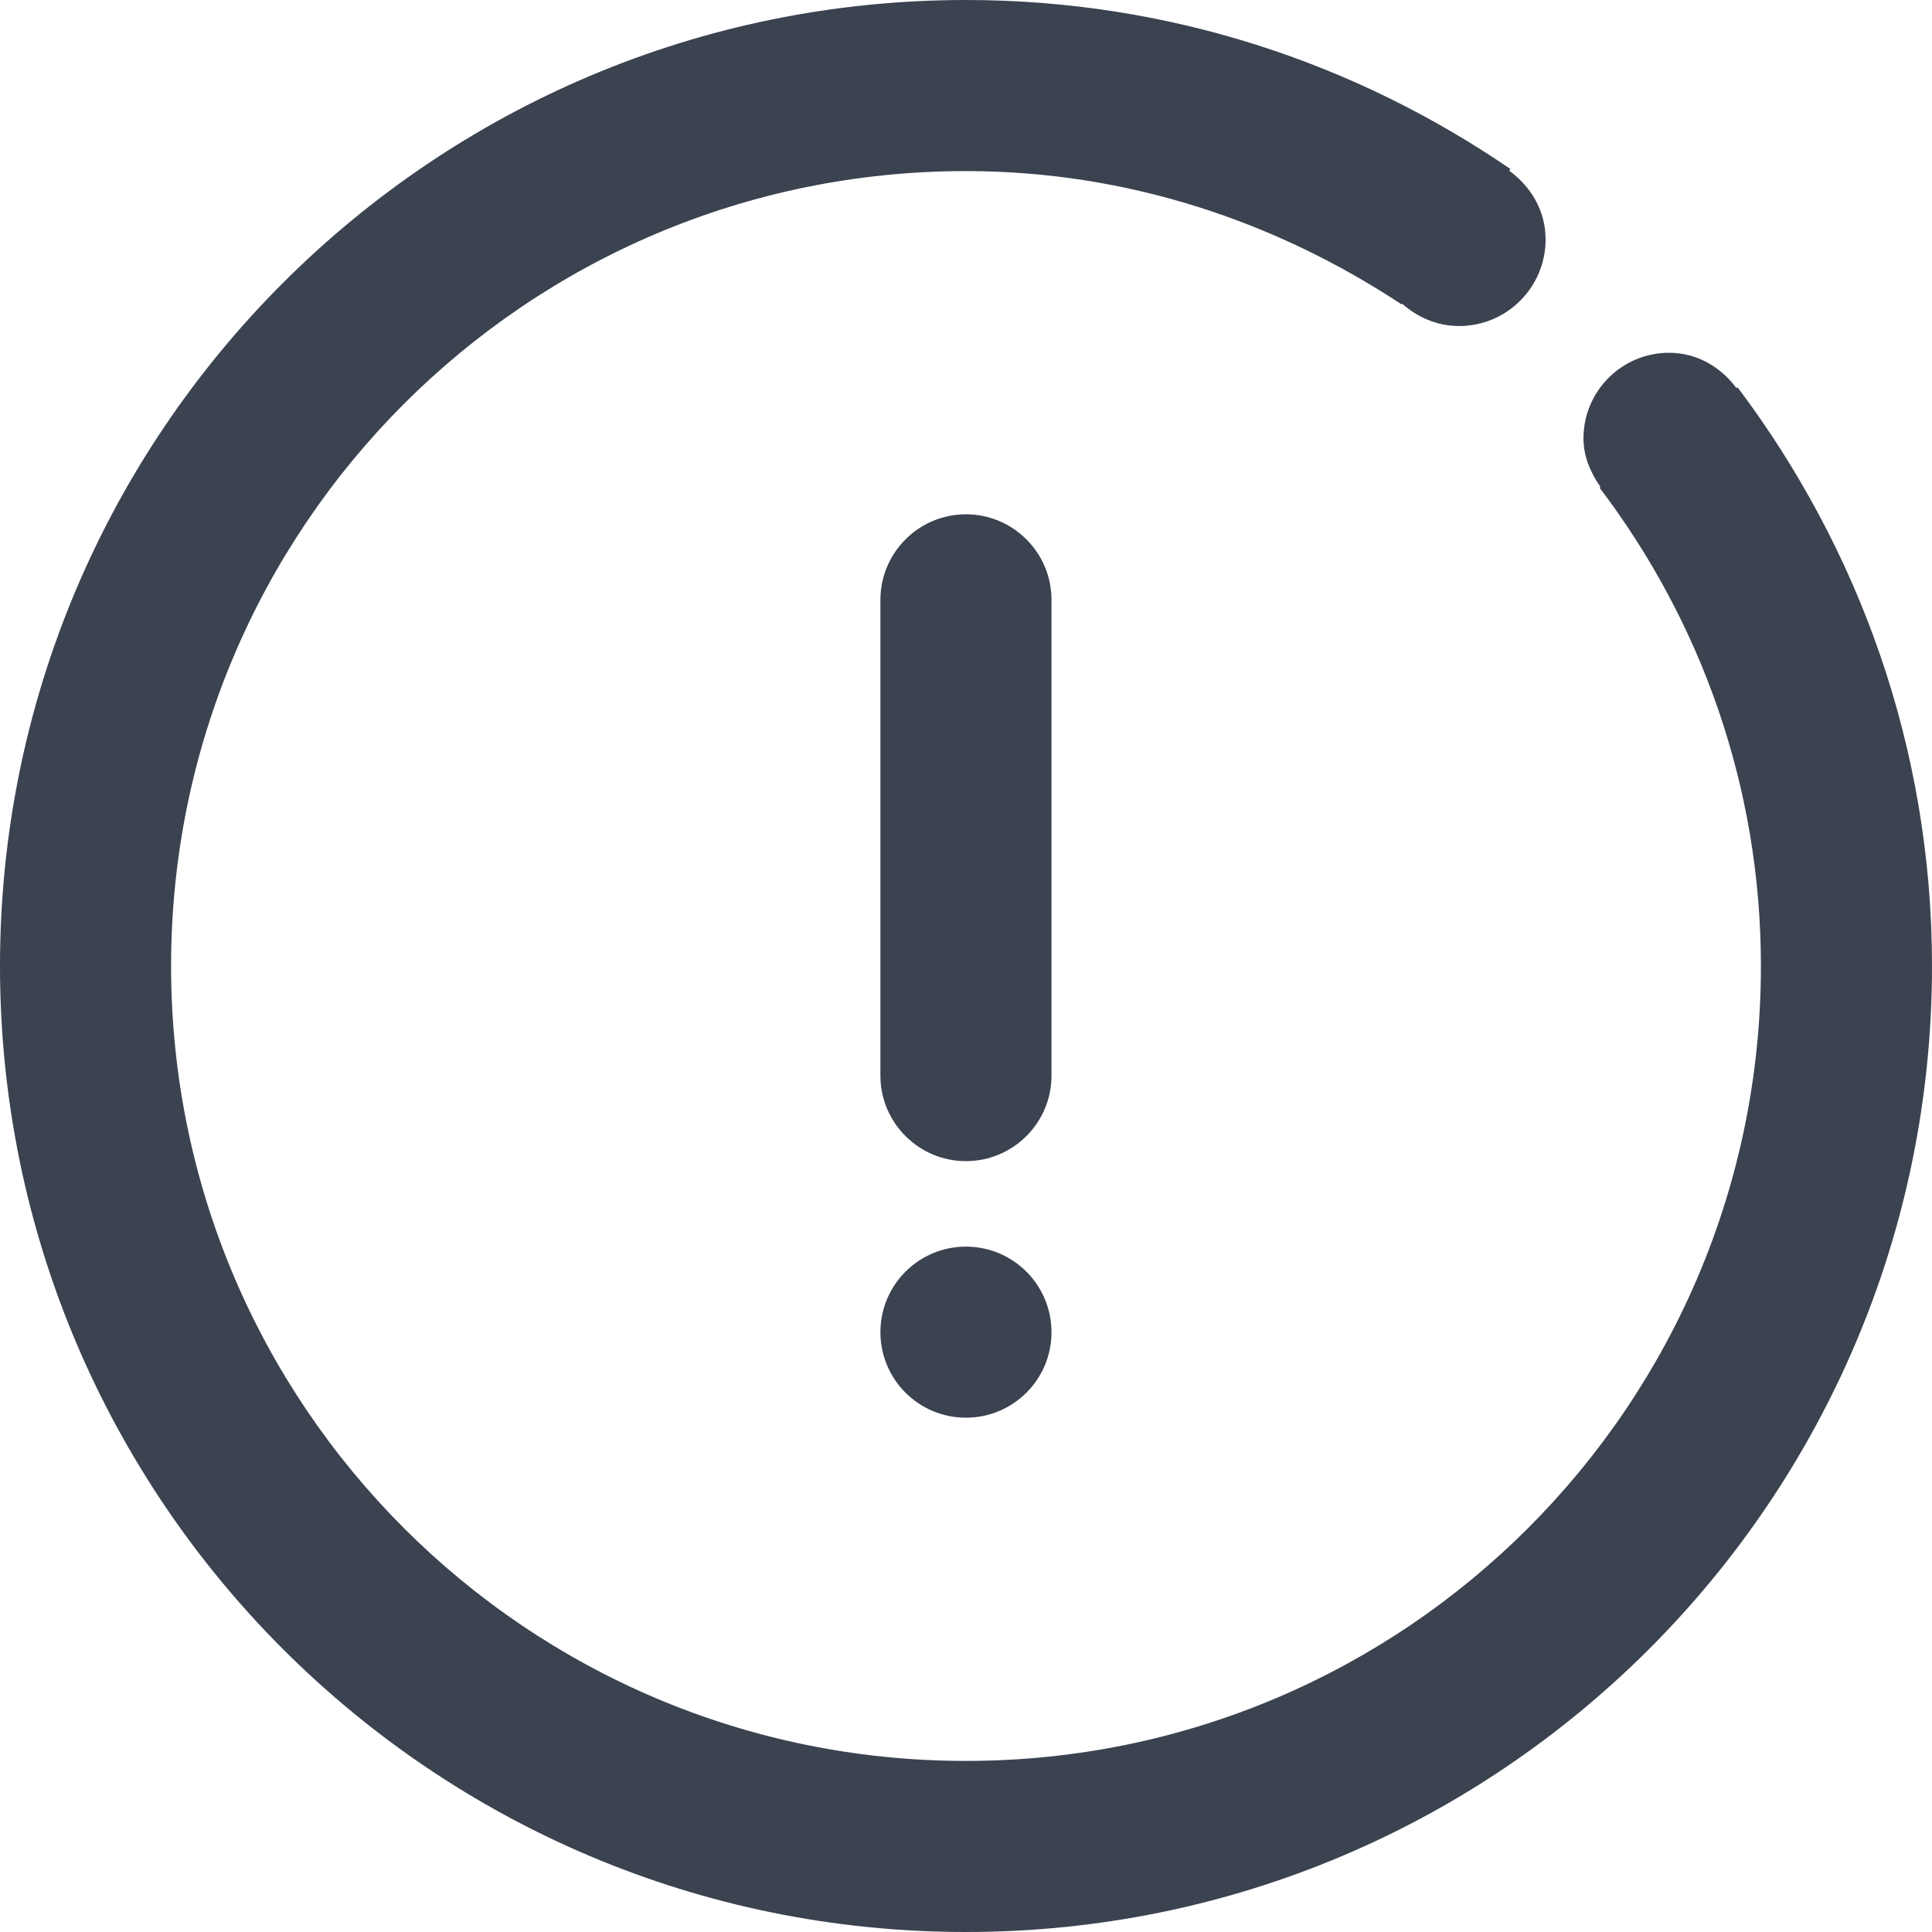 <svg width="20" height="20" viewBox="0 0 20 20" fill="none" xmlns="http://www.w3.org/2000/svg">
<path fill-rule="evenodd" clip-rule="evenodd" d="M17.987 4.009C19.244 5.679 20 7.748 20 10C20 15.524 15.522 20 9.999 20C4.478 20 0 15.524 0 10C0 4.476 4.478 0 9.999 0C12.093 0 14.03 0.649 15.636 1.75L15.623 1.767C15.846 1.929 16 2.18 16 2.478C16 2.974 15.599 3.375 15.104 3.375C14.876 3.375 14.674 3.284 14.515 3.144L14.509 3.151C13.211 2.294 11.672 1.771 9.999 1.771C5.455 1.771 1.771 5.456 1.771 10C1.771 14.545 5.455 18.229 9.999 18.229C14.545 18.229 18.229 14.545 18.229 10C18.229 8.137 17.604 6.425 16.558 5.048L16.568 5.041C16.467 4.896 16.392 4.728 16.392 4.538C16.392 4.049 16.789 3.652 17.278 3.652C17.569 3.652 17.815 3.801 17.975 4.017L17.987 4.009ZM10.885 6.21V11.135C10.885 11.623 10.488 12.02 9.999 12.02C9.511 12.02 9.114 11.623 9.114 11.135V6.21C9.114 5.721 9.511 5.324 9.999 5.324C10.488 5.324 10.885 5.721 10.885 6.21ZM9.999 12.905C10.488 12.905 10.885 13.301 10.885 13.791C10.885 14.28 10.488 14.676 9.999 14.676C9.511 14.676 9.114 14.28 9.114 13.791C9.114 13.301 9.511 12.905 9.999 12.905Z" fill="#3B4250"/>
</svg>
